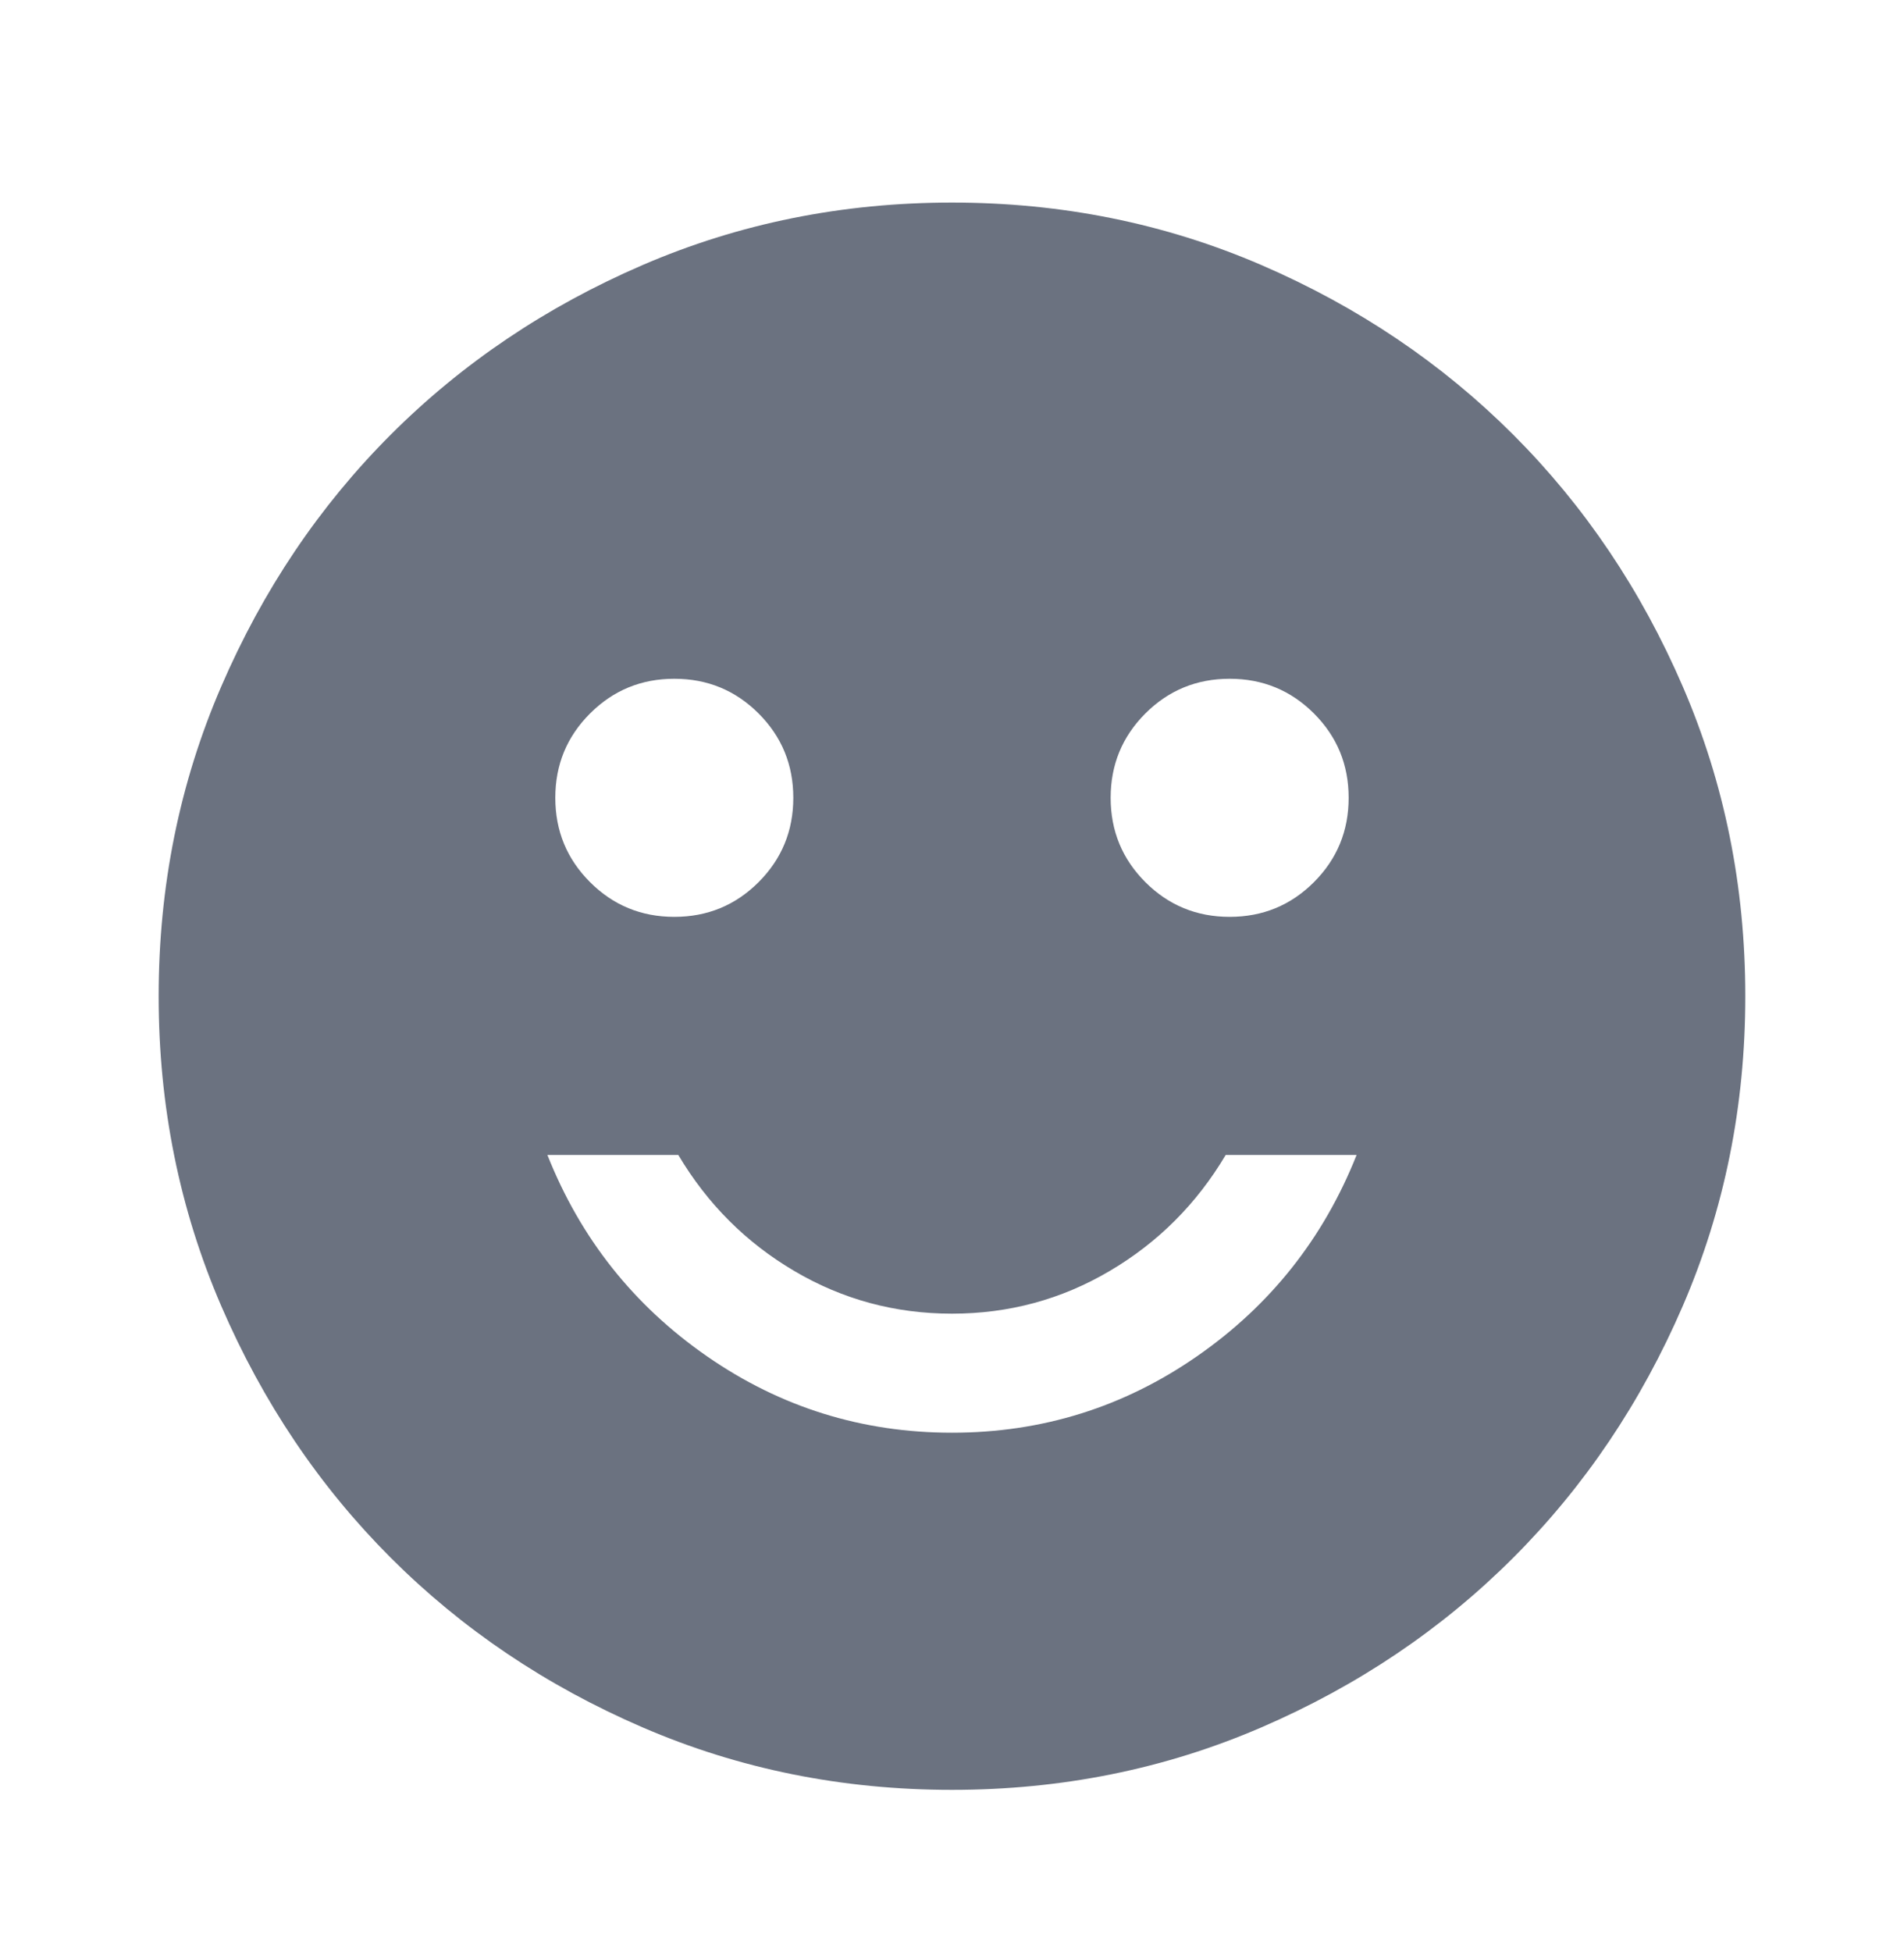 <svg width="40" height="41" viewBox="0 0 40 41" fill="none" xmlns="http://www.w3.org/2000/svg">
<g id="sentiment_satisfied_24dp_E8EAED_FILL1_wght400_GRAD0_opsz24 1">
<path id="Vector" d="M25.833 19.254C26.527 19.254 27.118 19.011 27.604 18.525C28.09 18.039 28.333 17.448 28.333 16.754C28.333 16.059 28.09 15.469 27.604 14.983C27.118 14.497 26.527 14.254 25.833 14.254C25.139 14.254 24.548 14.497 24.062 14.983C23.576 15.469 23.333 16.059 23.333 16.754C23.333 17.448 23.576 18.039 24.062 18.525C24.548 19.011 25.139 19.254 25.833 19.254ZM14.166 19.254C14.861 19.254 15.451 19.011 15.937 18.525C16.423 18.039 16.666 17.448 16.666 16.754C16.666 16.059 16.423 15.469 15.937 14.983C15.451 14.497 14.861 14.254 14.166 14.254C13.472 14.254 12.882 14.497 12.396 14.983C11.909 15.469 11.666 16.059 11.666 16.754C11.666 17.448 11.909 18.039 12.396 18.525C12.882 19.011 13.472 19.254 14.166 19.254ZM20 30.087C21.889 30.087 23.604 29.552 25.145 28.483C26.687 27.414 27.805 26.004 28.5 24.254H25.75C25.139 25.282 24.326 26.094 23.312 26.691C22.298 27.289 21.194 27.587 20 27.587C18.805 27.587 17.701 27.289 16.687 26.691C15.673 26.094 14.861 25.282 14.25 24.254H11.5C12.194 26.004 13.312 27.414 14.854 28.483C16.395 29.552 18.111 30.087 20 30.087ZM20 37.587C17.694 37.587 15.527 37.15 13.5 36.275C11.472 35.4 9.708 34.212 8.208 32.712C6.708 31.212 5.521 29.448 4.646 27.421C3.771 25.393 3.333 23.226 3.333 20.921C3.333 18.615 3.771 16.448 4.646 14.421C5.521 12.393 6.708 10.629 8.208 9.129C9.708 7.629 11.472 6.441 13.5 5.566C15.527 4.691 17.694 4.254 20 4.254C22.305 4.254 24.472 4.691 26.5 5.566C28.527 6.441 30.291 7.629 31.791 9.129C33.291 10.629 34.479 12.393 35.354 14.421C36.229 16.448 36.666 18.615 36.666 20.921C36.666 23.226 36.229 25.393 35.354 27.421C34.479 29.448 33.291 31.212 31.791 32.712C30.291 34.212 28.527 35.4 26.5 36.275C24.472 37.15 22.305 37.587 20 37.587Z" fill="#6B7280"/>
</g>
</svg>

